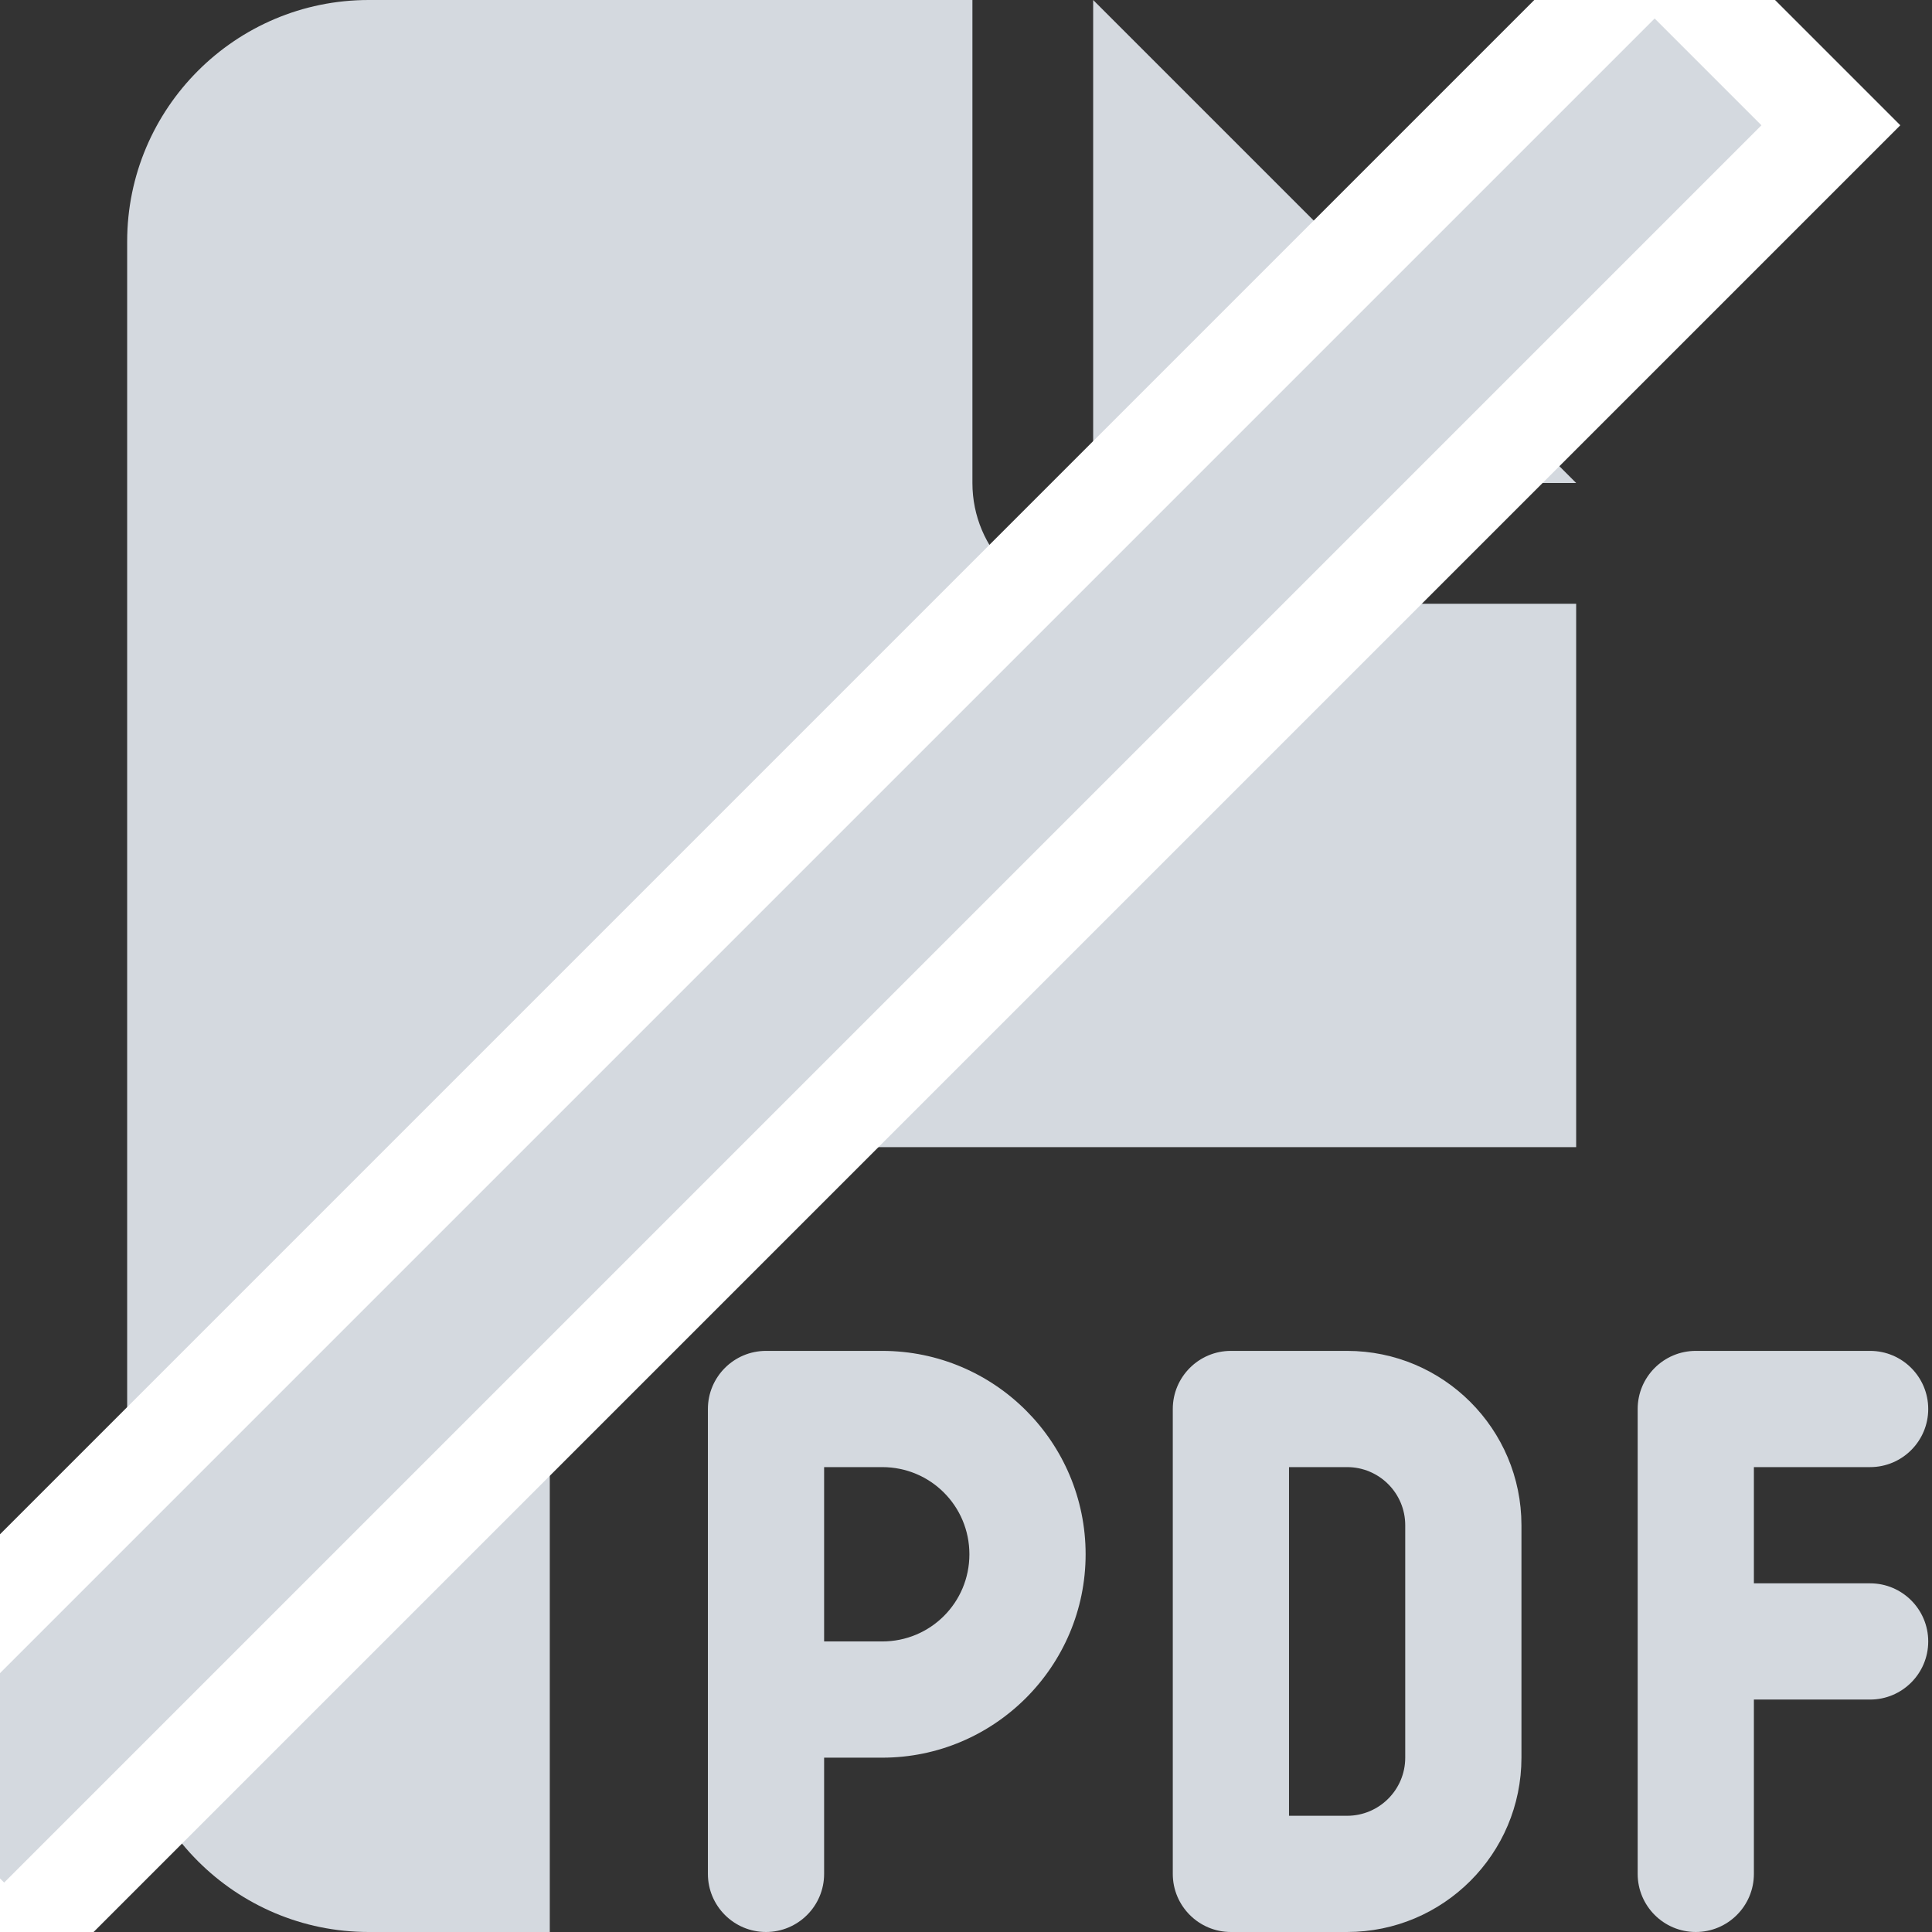 <?xml version="1.0" encoding="utf-8"?>
<!-- Generator: Adobe Illustrator 26.1.0, SVG Export Plug-In . SVG Version: 6.00 Build 0)  -->
<svg version="1.1" id="Ebene_1" xmlns="http://www.w3.org/2000/svg" xmlns:xlink="http://www.w3.org/1999/xlink" x="0px" y="0px"
	 viewBox="0 0 512 512" style="enable-background:new 0 0 512 512;" xml:space="preserve">
<rect x="0" y="0" width="512" height="512" fill="#333333" stroke="none"/>
<style type="text/css">
	.st0{fill:#D4D9DF;}
	.st1{fill:#FFFFFF;}
</style>
<path class="st0" d="M33.7,64c0-35.3,28.7-64,64-64h160v128c0,17.7,14.3,32,32,32h128v144h-208c-35.3,0-64,28.7-64,64v144h-48
	c-35.3,0-64-28.7-64-64V64z M417.7,128h-128V0L417.7,128z"/>
<g>
	
		<rect x="-122.5" y="218.9" transform="matrix(0.707 -0.707 0.707 0.707 -113.731 229.201)" class="st0" width="684.6" height="66"/>
	<path class="st1" d="M438.5,4.9l28.3,28.3L1.1,498.9l-28.3-28.3L438.5,4.9 M438.5-31.9l-18.4,18.4L-45.6,452.2L-64,470.6l18.4,18.4
		l28.3,28.3l18.4,18.4l18.4-18.4L485.2,51.6l18.4-18.4l-18.4-18.4l-28.3-28.3L438.5-31.9L438.5-31.9z"/>
</g>
<path class="st0" d="M233.8,358H203c-8.5,0-15.4,6.9-15.4,15.4v77v46.2c0,8.5,6.9,15.4,15.4,15.4s15.4-6.9,15.4-15.4v-30.8h15.4
	c29.7,0,53.9-24.2,53.9-53.9C287.7,382.2,263.6,358,233.8,358z M233.8,435h-15.4v-46.2h15.4c12.8,0,23.1,10.3,23.1,23.1
	S246.6,435,233.8,435z"/>
<path class="st0" d="M357,358h-30.8c-8.5,0-15.4,6.9-15.4,15.4v123.2c0,8.5,6.9,15.4,15.4,15.4H357c25.5,0,46.2-20.7,46.2-46.2
	v-61.6C403.2,378.7,382.5,358,357,358z M372.4,465.8c0,8.5-6.9,15.4-15.4,15.4h-15.4v-92.4H357c8.5,0,15.4,6.9,15.4,15.4V465.8z"/>
<path class="st0" d="M434,373.4c0-8.5,6.9-15.4,15.4-15.4h46.2c8.5,0,15.4,6.9,15.4,15.4c0,8.5-6.9,15.4-15.4,15.4h-30.8v30.8h30.8
	c8.5,0,15.4,6.9,15.4,15.4c0,8.5-6.9,15.4-15.4,15.4h-30.8v46.2c0,8.5-6.9,15.4-15.4,15.4s-15.4-6.9-15.4-15.4V435V373.4z"/>
</svg>
